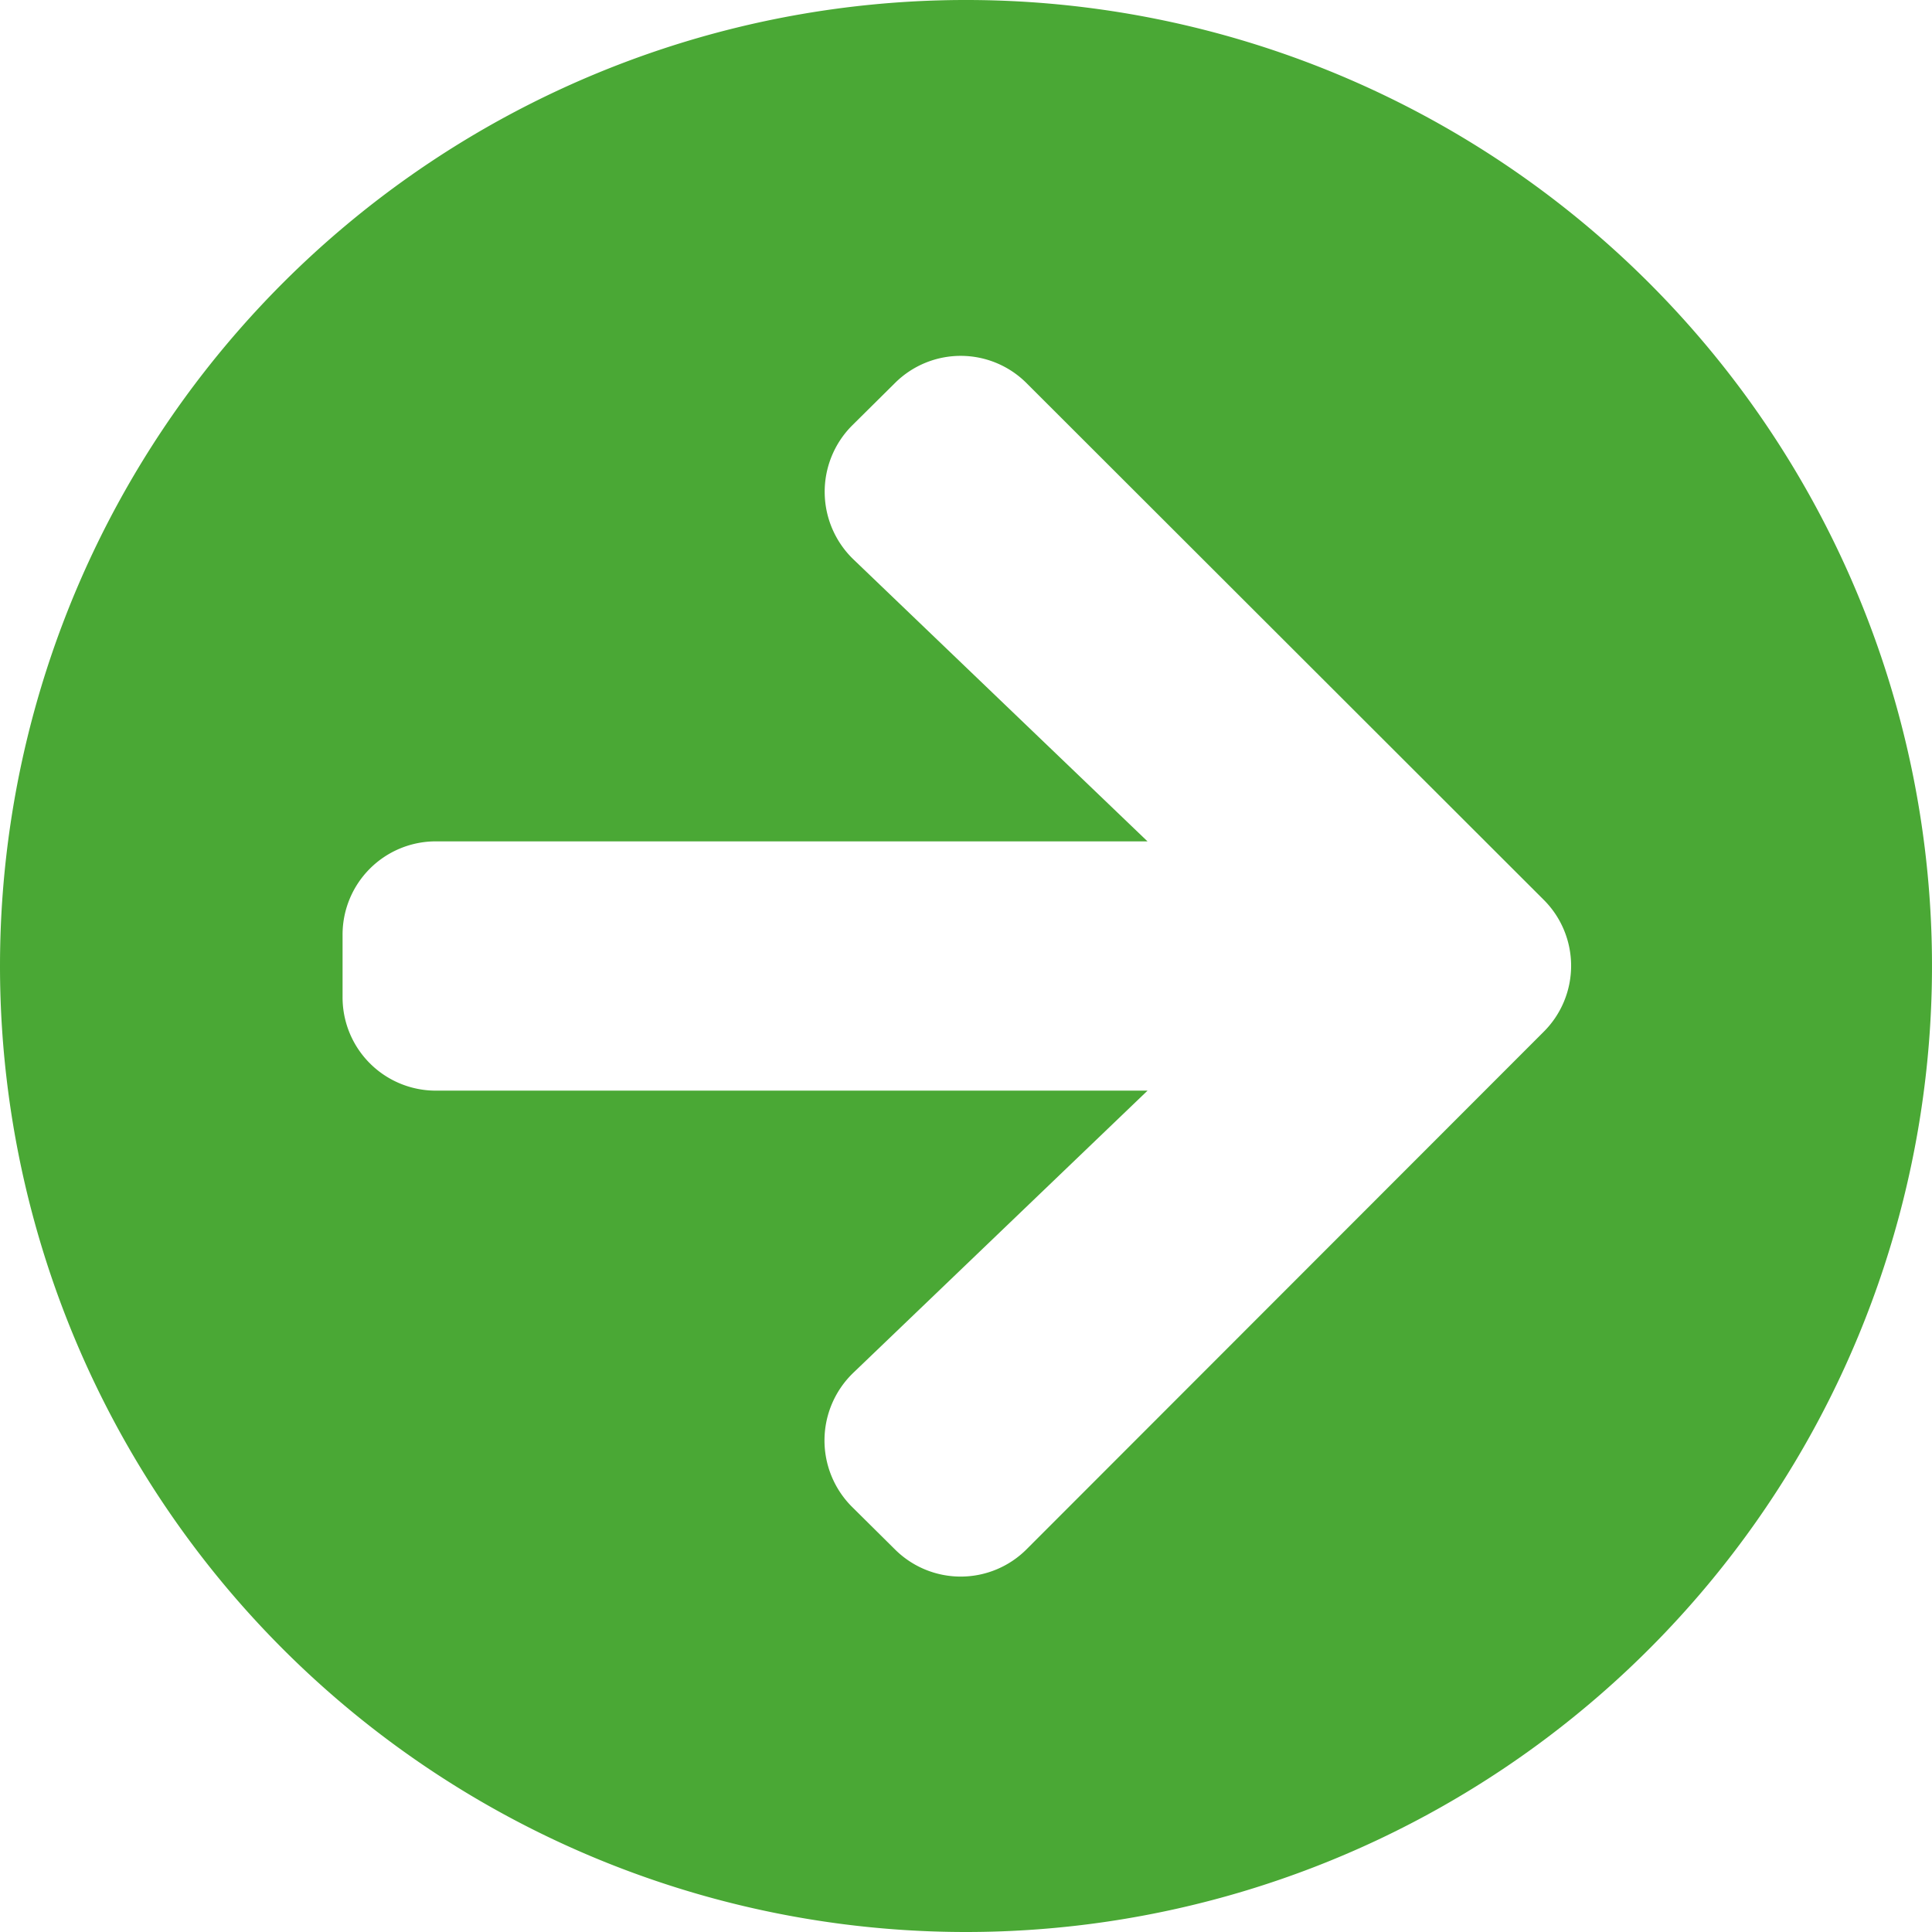 <svg xmlns="http://www.w3.org/2000/svg" width="35" height="35" viewBox="0 0 35 35">
  <path id="Icon_awesome-arrow-circle-right" data-name="Icon awesome-arrow-circle-right" d="M17.5,0A17.5,17.5,0,1,0,35,17.5,17.5,17.5,0,0,0,17.5,0Zm2.039,10.133-5.328,5.109H27.1a1.689,1.689,0,0,1,1.694,1.694v1.129A1.689,1.689,0,0,1,27.1,19.758H14.212l5.328,5.109a1.7,1.7,0,0,1,.028,2.42l-.776.769a1.687,1.687,0,0,1-2.392,0L7.035,18.7a1.687,1.687,0,0,1,0-2.392L16.4,6.936a1.687,1.687,0,0,1,2.392,0l.776.769a1.7,1.7,0,0,1-.028,2.427Z" transform="translate(35 35) rotate(180)" fill="#4aa835"/>
</svg>
